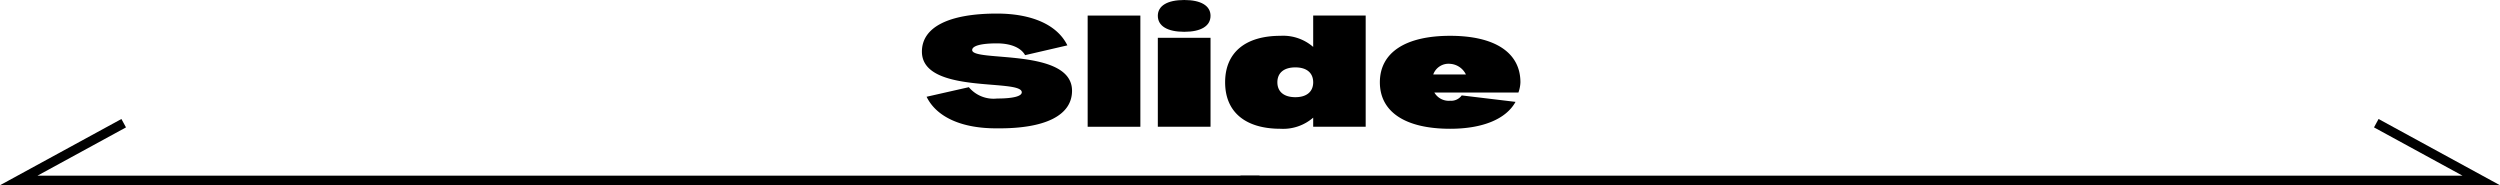 <svg xmlns="http://www.w3.org/2000/svg" width="261.922" height="19.407" viewBox="0 0 261.922 19.407">
  <g id="slide" transform="translate(-256.896 -5073.093)">
    <g id="グループ_95" data-name="グループ 95">
      <path id="パス_398" data-name="パス 398" d="M358.4,5082.227a3.373,3.373,0,0,0,2.96,1.188c1.654,0,2.586-.233,2.586-.652,0-1.468-10.462.256-10.462-4.264,0-2.563,2.82-3.984,7.852-3.984,3.682,0,6.338,1.187,7.387,3.331l-4.428,1.025c-.442-.792-1.514-1.234-2.959-1.234-1.654,0-2.586.256-2.586.7,0,1.281,10.462-.257,10.462,4.264,0,2.586-2.819,3.984-7.852,3.937-3.682.024-6.338-1.165-7.386-3.308Z"/>
      <path id="パス_399" data-name="パス 399" d="M376.371,5074.724v11.65h-5.522v-11.65Z"/>
      <path id="パス_400" data-name="パス 400" d="M378.2,5074.747c0-1.049,1-1.654,2.772-1.654,1.748,0,2.75.605,2.75,1.654,0,1.072-1,1.678-2.75,1.678C379.206,5076.425,378.2,5075.819,378.2,5074.747Zm5.522,2.307v9.32H378.2v-9.32Z"/>
      <path id="パス_401" data-name="パス 401" d="M399.977,5074.724v11.65h-5.5v-.955a4.8,4.8,0,0,1-3.426,1.165c-3.7,0-5.8-1.771-5.8-4.87s2.1-4.869,5.8-4.869a4.8,4.8,0,0,1,3.426,1.164v-3.285Zm-5.5,6.99c0-.979-.676-1.561-1.865-1.561-1.211,0-1.887.582-1.887,1.561s.676,1.561,1.887,1.561C393.8,5083.275,394.478,5082.692,394.478,5081.714Z"/>
      <path id="パス_402" data-name="パス 402" d="M415.979,5082.786h-8.808a1.737,1.737,0,0,0,1.655.861,1.358,1.358,0,0,0,1.212-.558l5.638.676c-1,1.817-3.471,2.819-6.85,2.819-4.707,0-7.363-1.771-7.363-4.87s2.656-4.869,7.363-4.869,7.363,1.77,7.363,4.869A3.486,3.486,0,0,1,415.979,5082.786Zm-5.5-1.888a1.978,1.978,0,0,0-1.654-1.118,1.7,1.7,0,0,0-1.771,1.118Z"/>
    </g>
    <g id="グループ_96" data-name="グループ 96">
      <path id="パス_403" data-name="パス 403" d="M386.856,5092h130l-11-6" fill="none" stroke="#000" stroke-miterlimit="10" stroke-width="1"/>
      <path id="パス_404" data-name="パス 404" d="M388.856,5092h-130l11-6" fill="none" stroke="#000" stroke-miterlimit="10" stroke-width="1"/>
    </g>
  </g>
</svg>
